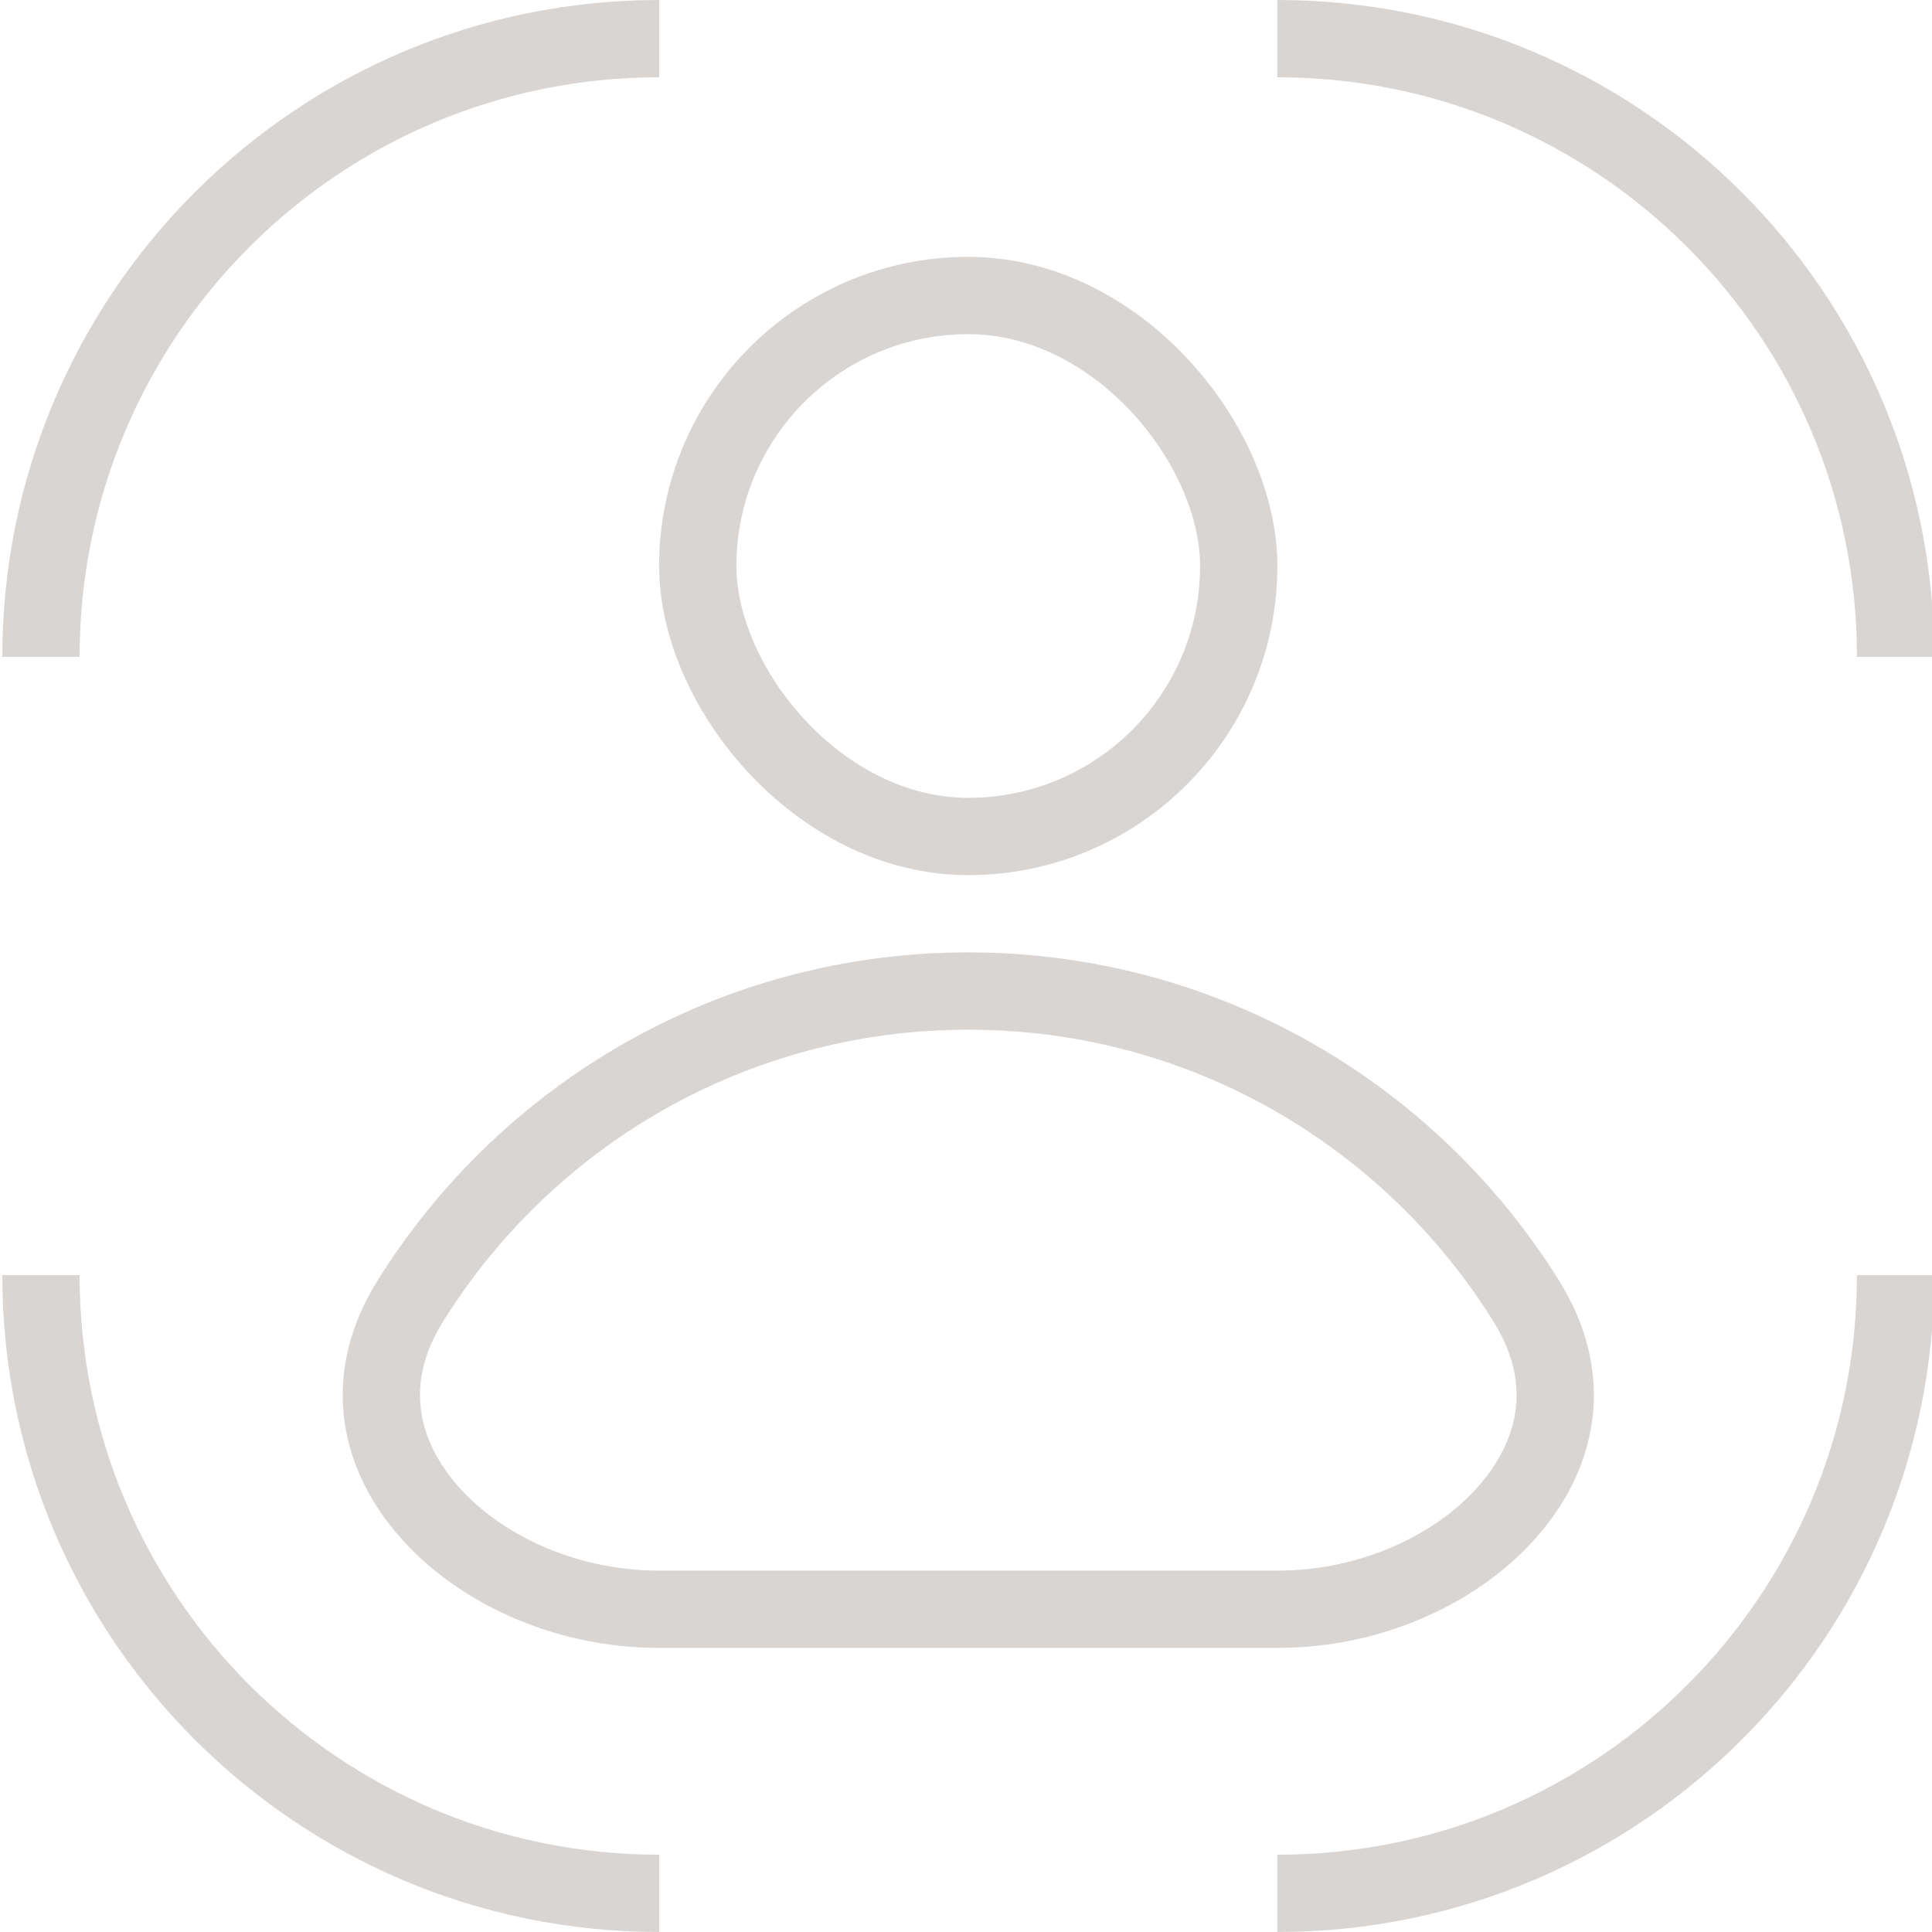 <svg width="25" height="25" viewBox="0 0 25 25" fill="none" xmlns="http://www.w3.org/2000/svg">
<rect x="16.029" y="10.824" width="7" height="7" rx="3.5" transform="rotate(-180 16.029 10.824)" stroke="#D9D5D3"/>
<path d="M19.753 16.841C20.354 17.807 20.181 18.759 19.553 19.508C18.906 20.28 17.774 20.824 16.529 20.824H8.53C7.285 20.824 6.153 20.28 5.506 19.508C4.878 18.759 4.705 17.807 5.306 16.841C6.807 14.428 9.481 12.824 12.53 12.824C15.578 12.824 18.252 14.428 19.753 16.841Z" stroke="#D9D5D3"/>
<path d="M16.529 0.5V0.5C20.948 0.5 24.529 4.082 24.529 8.5V8.5" stroke="#D9D5D3"/>
<path d="M8.53 24.5V24.5C4.112 24.5 0.53 20.918 0.53 16.5V16.5" stroke="#D9D5D3"/>
<path d="M8.53 0.5V0.5C4.111 0.5 0.53 4.082 0.53 8.5V8.5" stroke="#D9D5D3"/>
<path d="M16.529 24.5V24.5C20.948 24.5 24.529 20.918 24.529 16.5V16.5" stroke="#D9D5D3"/>
</svg>

